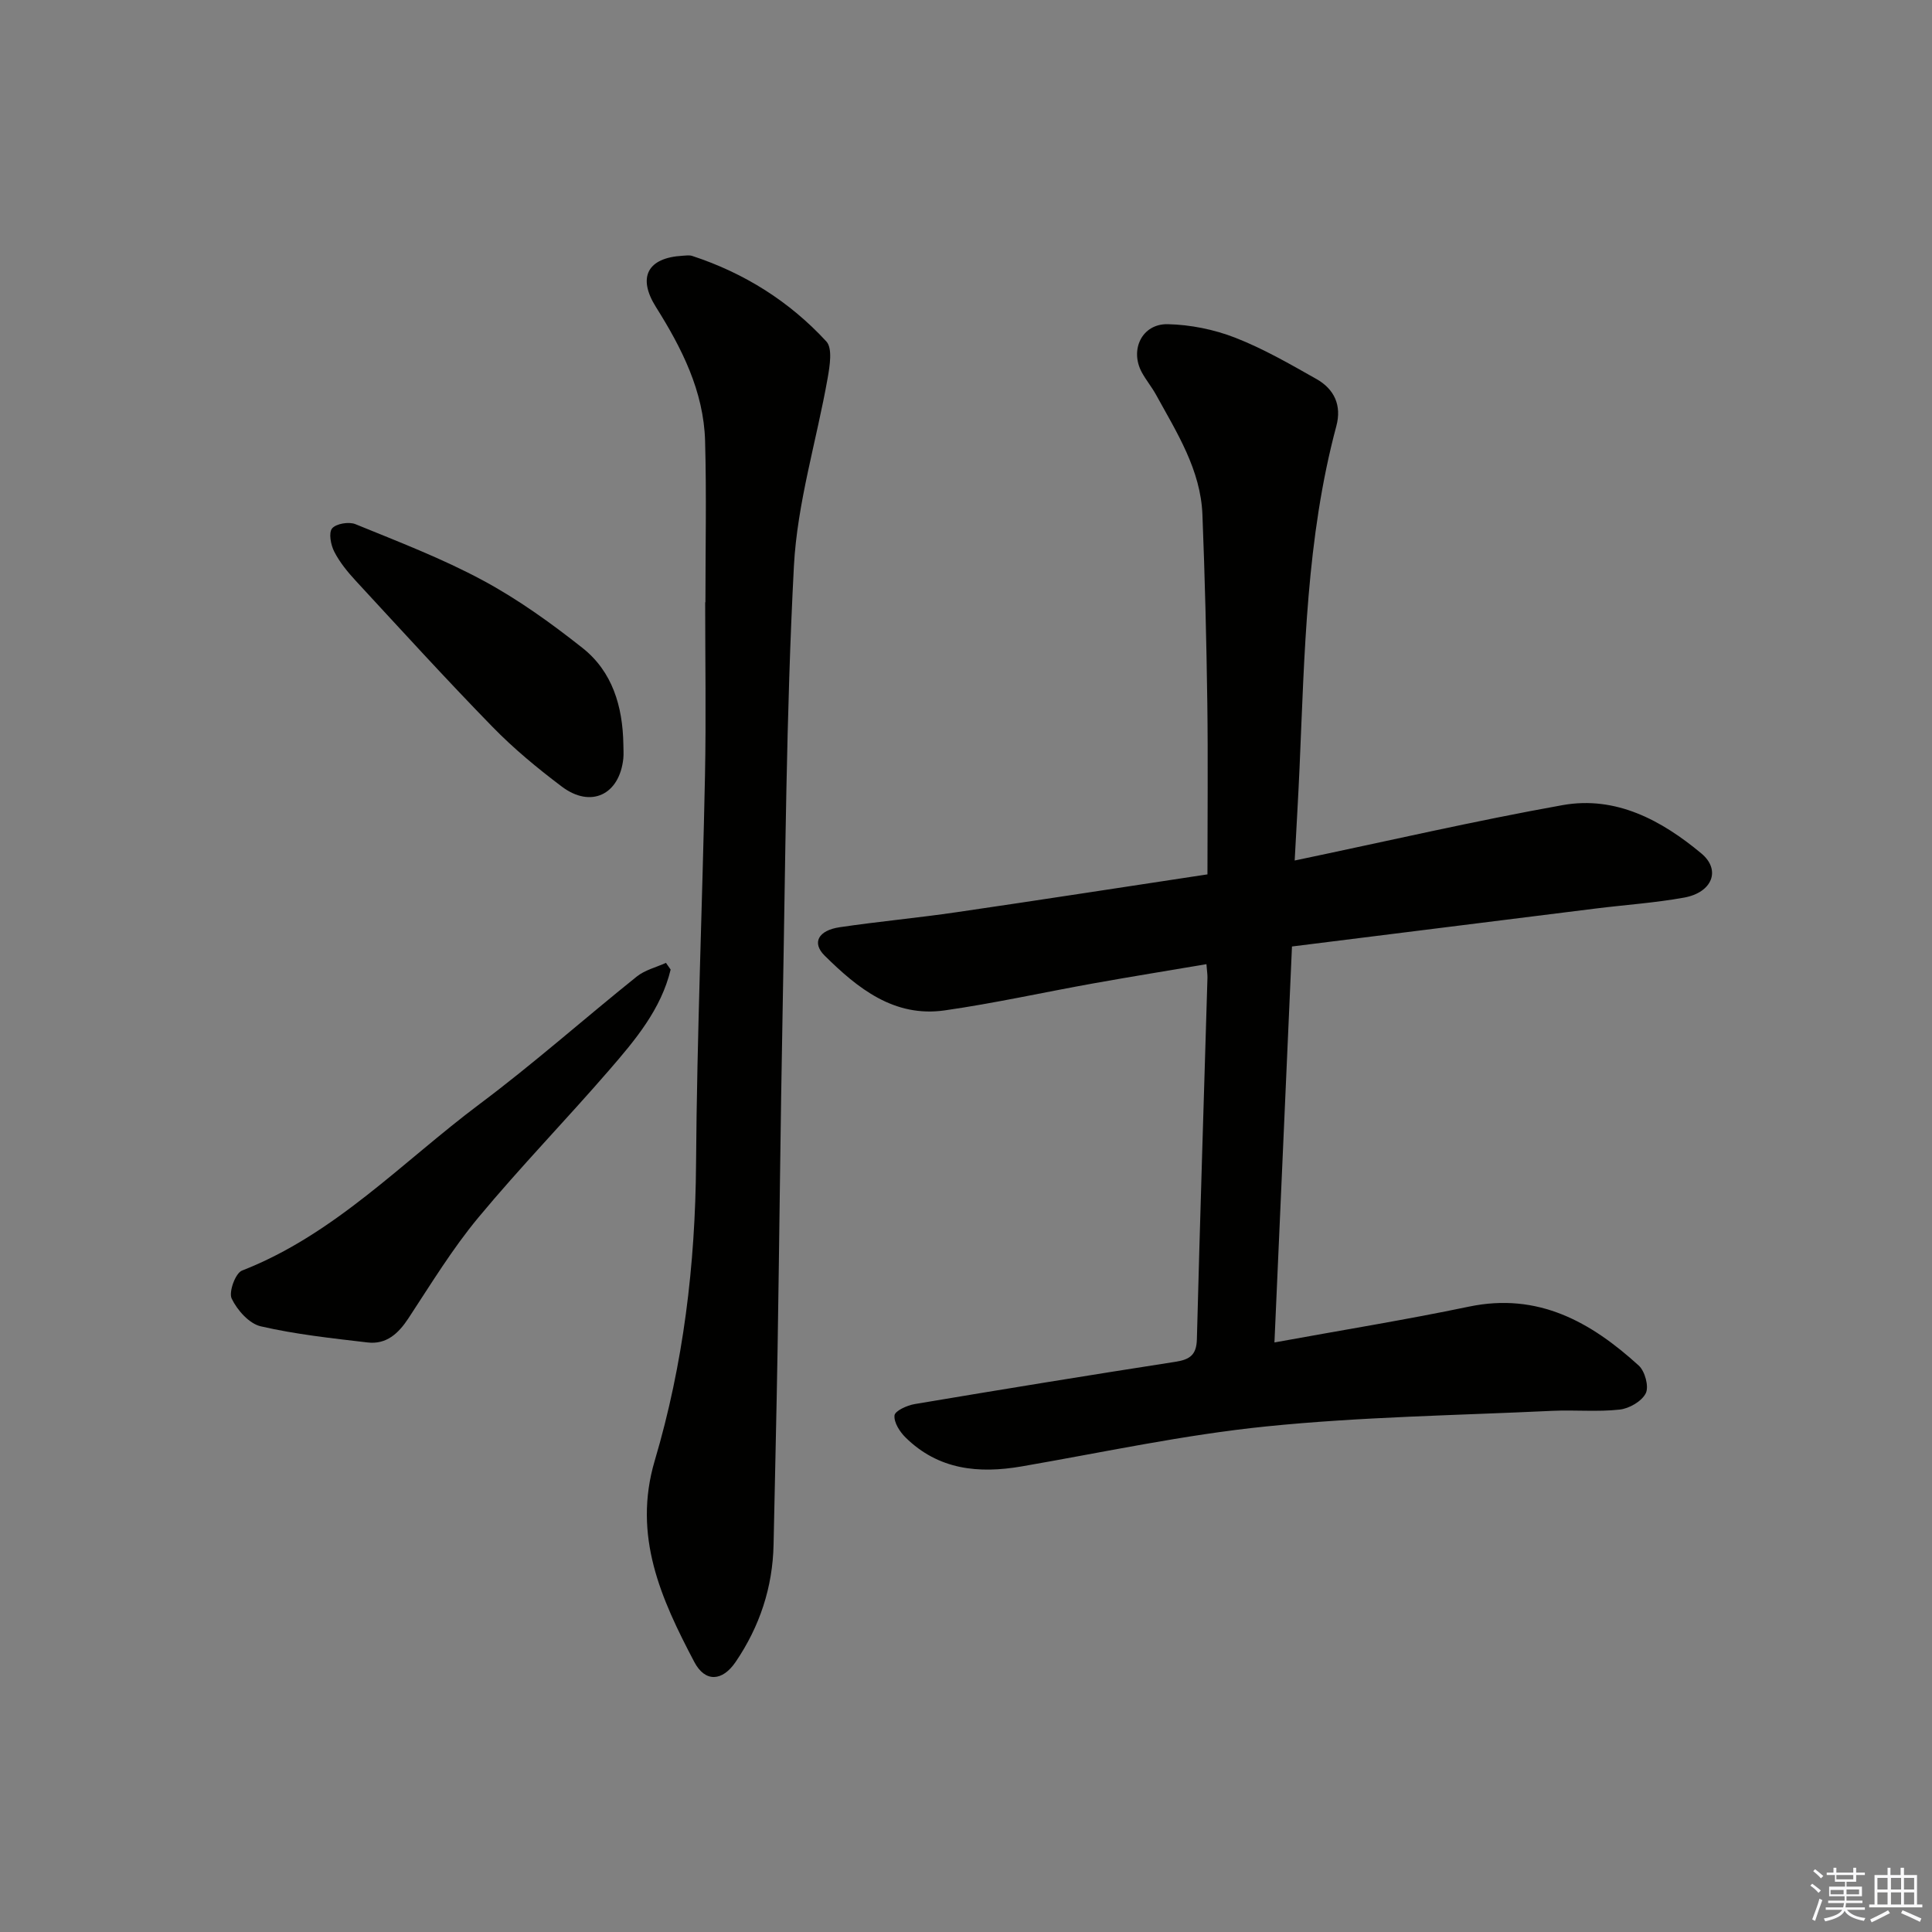 <svg enable-background="new 0 0 400 400" viewBox="0 0 400 400" xmlns="http://www.w3.org/2000/svg"><rect x="0" y="0" width="400" height="400" fill="#808080" stroke="none"/><g fill="#010100"><path d="m268.05 178.16c19.12-4 37.22-8.2 55.48-11.47 11.04-1.97 20.5 3.16 28.7 9.99 4.15 3.45 2.26 8.11-3.56 9.16-6.04 1.09-12.19 1.5-18.29 2.26-20.9 2.6-41.8 5.22-62.89 7.86-1.22 27.59-2.42 54.59-3.63 81.98 13.91-2.54 27.16-4.68 40.29-7.42 14.3-2.98 25.22 3.18 35.13 12.2 1.29 1.17 2.15 4.35 1.46 5.74-.82 1.66-3.43 3.17-5.41 3.38-4.61.51-9.32.04-13.97.26-19.75.94-39.58 1.23-59.23 3.23-16.97 1.72-33.74 5.36-50.58 8.27-8.96 1.55-17.27.71-24.07-5.99-1.2-1.18-2.44-3.13-2.28-4.57.1-.94 2.61-2.08 4.17-2.34 17.99-3.03 36-5.96 54.02-8.76 2.96-.46 4.33-1.43 4.41-4.65.65-24.94 1.45-49.88 2.19-74.82.02-.65-.09-1.31-.21-2.85-7.9 1.34-15.64 2.59-23.35 3.97-10.28 1.84-20.5 4.12-30.83 5.6-10.48 1.5-18.02-4.56-24.88-11.35-2.67-2.65-1.32-5.21 3.14-5.87 8.05-1.19 16.16-1.93 24.21-3.11 17.2-2.51 34.39-5.18 51.92-7.83 0-12.3.13-23.93-.03-35.55-.18-12.97-.5-25.94-1.01-38.91-.36-9.31-5.3-17-9.61-24.85-.88-1.6-2.07-3.03-2.94-4.63-2.54-4.68.05-10.08 5.36-9.97 4.69.1 9.59 1.09 13.96 2.79 5.85 2.28 11.37 5.47 16.85 8.57 3.67 2.08 5.26 5.43 4.1 9.75-6.2 23.16-6.57 46.95-7.61 70.67-.27 6.13-.64 12.24-1.01 19.26z"/><path d="m146.05 124.69c0-11.14.24-22.28-.07-33.41-.29-10.29-4.83-19.22-10.19-27.74-3.84-6.12-1.75-10.18 5.54-10.59.66-.04 1.39-.16 1.99.04 10.77 3.53 20.14 9.42 27.77 17.71 1.3 1.41.71 5.04.28 7.51-2.3 13.02-6.31 25.92-7 39-1.61 30.71-1.75 61.51-2.34 92.27-.45 23.29-.66 46.59-1.04 69.88-.22 13.47-.56 26.94-.83 40.41-.18 8.89-2.88 16.99-7.85 24.31-2.75 4.05-6.31 4.28-8.56.02-6.85-13.01-12.82-26.09-8.19-41.7 5.93-19.99 8.4-40.54 8.55-61.47.19-26.77 1.31-53.54 1.85-80.31.24-11.97.04-23.95.04-35.92.02-.01.03-.01.05-.01z"/><path d="m138.85 200.74c-1.98 8.22-7.32 14.57-12.69 20.77-8.92 10.31-18.44 20.11-27.14 30.59-5.38 6.48-9.81 13.77-14.46 20.84-2.09 3.18-4.59 5.46-8.47 5-7.4-.87-14.86-1.67-22.1-3.34-2.4-.55-4.87-3.34-6.02-5.73-.66-1.35.77-5.28 2.13-5.81 19.24-7.5 33.18-22.49 49.2-34.48 11.17-8.36 21.64-17.66 32.54-26.4 1.69-1.35 4.01-1.91 6.04-2.83.31.47.64.93.97 1.39z"/><path d="m129.06 154.06c0 1 .09 2.01-.01 3-.8 7.49-6.72 10.33-12.74 5.79-5.04-3.8-9.96-7.86-14.35-12.37-9.65-9.89-18.95-20.11-28.33-30.26-1.68-1.82-3.31-3.82-4.43-6.01-.72-1.4-1.19-3.91-.44-4.81.83-.99 3.47-1.43 4.82-.88 8.91 3.64 17.95 7.1 26.4 11.65 7.27 3.91 14.09 8.82 20.58 13.95 6.25 4.92 8.36 12.15 8.5 19.94z"/></g><path d="m374.8 390.4.4-.4c.7.5 1.3 1 1.8 1.4l-.5.5c-.5-.6-1.1-1.1-1.7-1.5zm1 7.3-.6-.3c.5-1.4 1.1-2.8 1.5-4.3.2.1.4.2.6.3-.5 1.3-1 2.8-1.5 4.3zm-.4-10.3.4-.4c.4.3 1 .8 1.7 1.4l-.5.5c-.4-.5-1-1-1.6-1.5zm2.5.3h1.7v-1h.6v1h3.5v-1h.6v1h1.8v.5h-1.8v1.4h-2v1h3.2v2h-3.2v.9h3.3v.5h-3.4c0 .3-.1.6-.1.9h4v.5h-3.7c.7.9 1.9 1.5 3.8 1.7-.1.2-.2.4-.3.6-2.1-.4-3.5-1.1-4-2.1-.4 1-1.8 1.7-4 2.2-.1-.2-.2-.4-.3-.6 2.1-.4 3.4-1 3.8-1.8h-3.4v-.5h3.6c.1-.3.1-.6.2-.9h-3.3v-.5h3.4c0-.3 0-.6 0-.9h-3.2v-2h3.3v-1h-2.1v-1.4h-1.7v-.5zm1.1 3.5v1h2.7c0-.3 0-.4 0-.4 0-.1 0-.2 0-.2 0-.1 0-.2 0-.3h-2.7zm1.2-3v.9h3.5v-.9zm4.7 3h-2.6v.6.4h2.6z" fill="#fafafb"/><path d="m393.6 386.7h.6v1.5h2.7v6.1h1.1v.6h-11v-.6h1.1v-6.1h2.7v-1.5h.6v1.5h2.1v-1.5zm-2.7 8.8.4.6c-1.2.6-2.5 1.3-3.8 1.9-.1-.2-.2-.4-.3-.6 1.2-.6 2.5-1.2 3.7-1.9zm-2.2-6.7v2.4h2.1v-2.4zm0 3v2.5h2.1v-2.5zm2.8-3v2.4h2.1v-2.4zm0 3v2.5h2.1v-2.5zm6 6.1c-1.4-.7-2.7-1.3-3.9-1.8l.3-.6c1.5.6 2.7 1.2 3.9 1.7zm-1.2-9.1h-2.1v2.4h2.1zm-2.1 3v2.5h2.1v-2.5z" fill="#fafafb"/></svg>